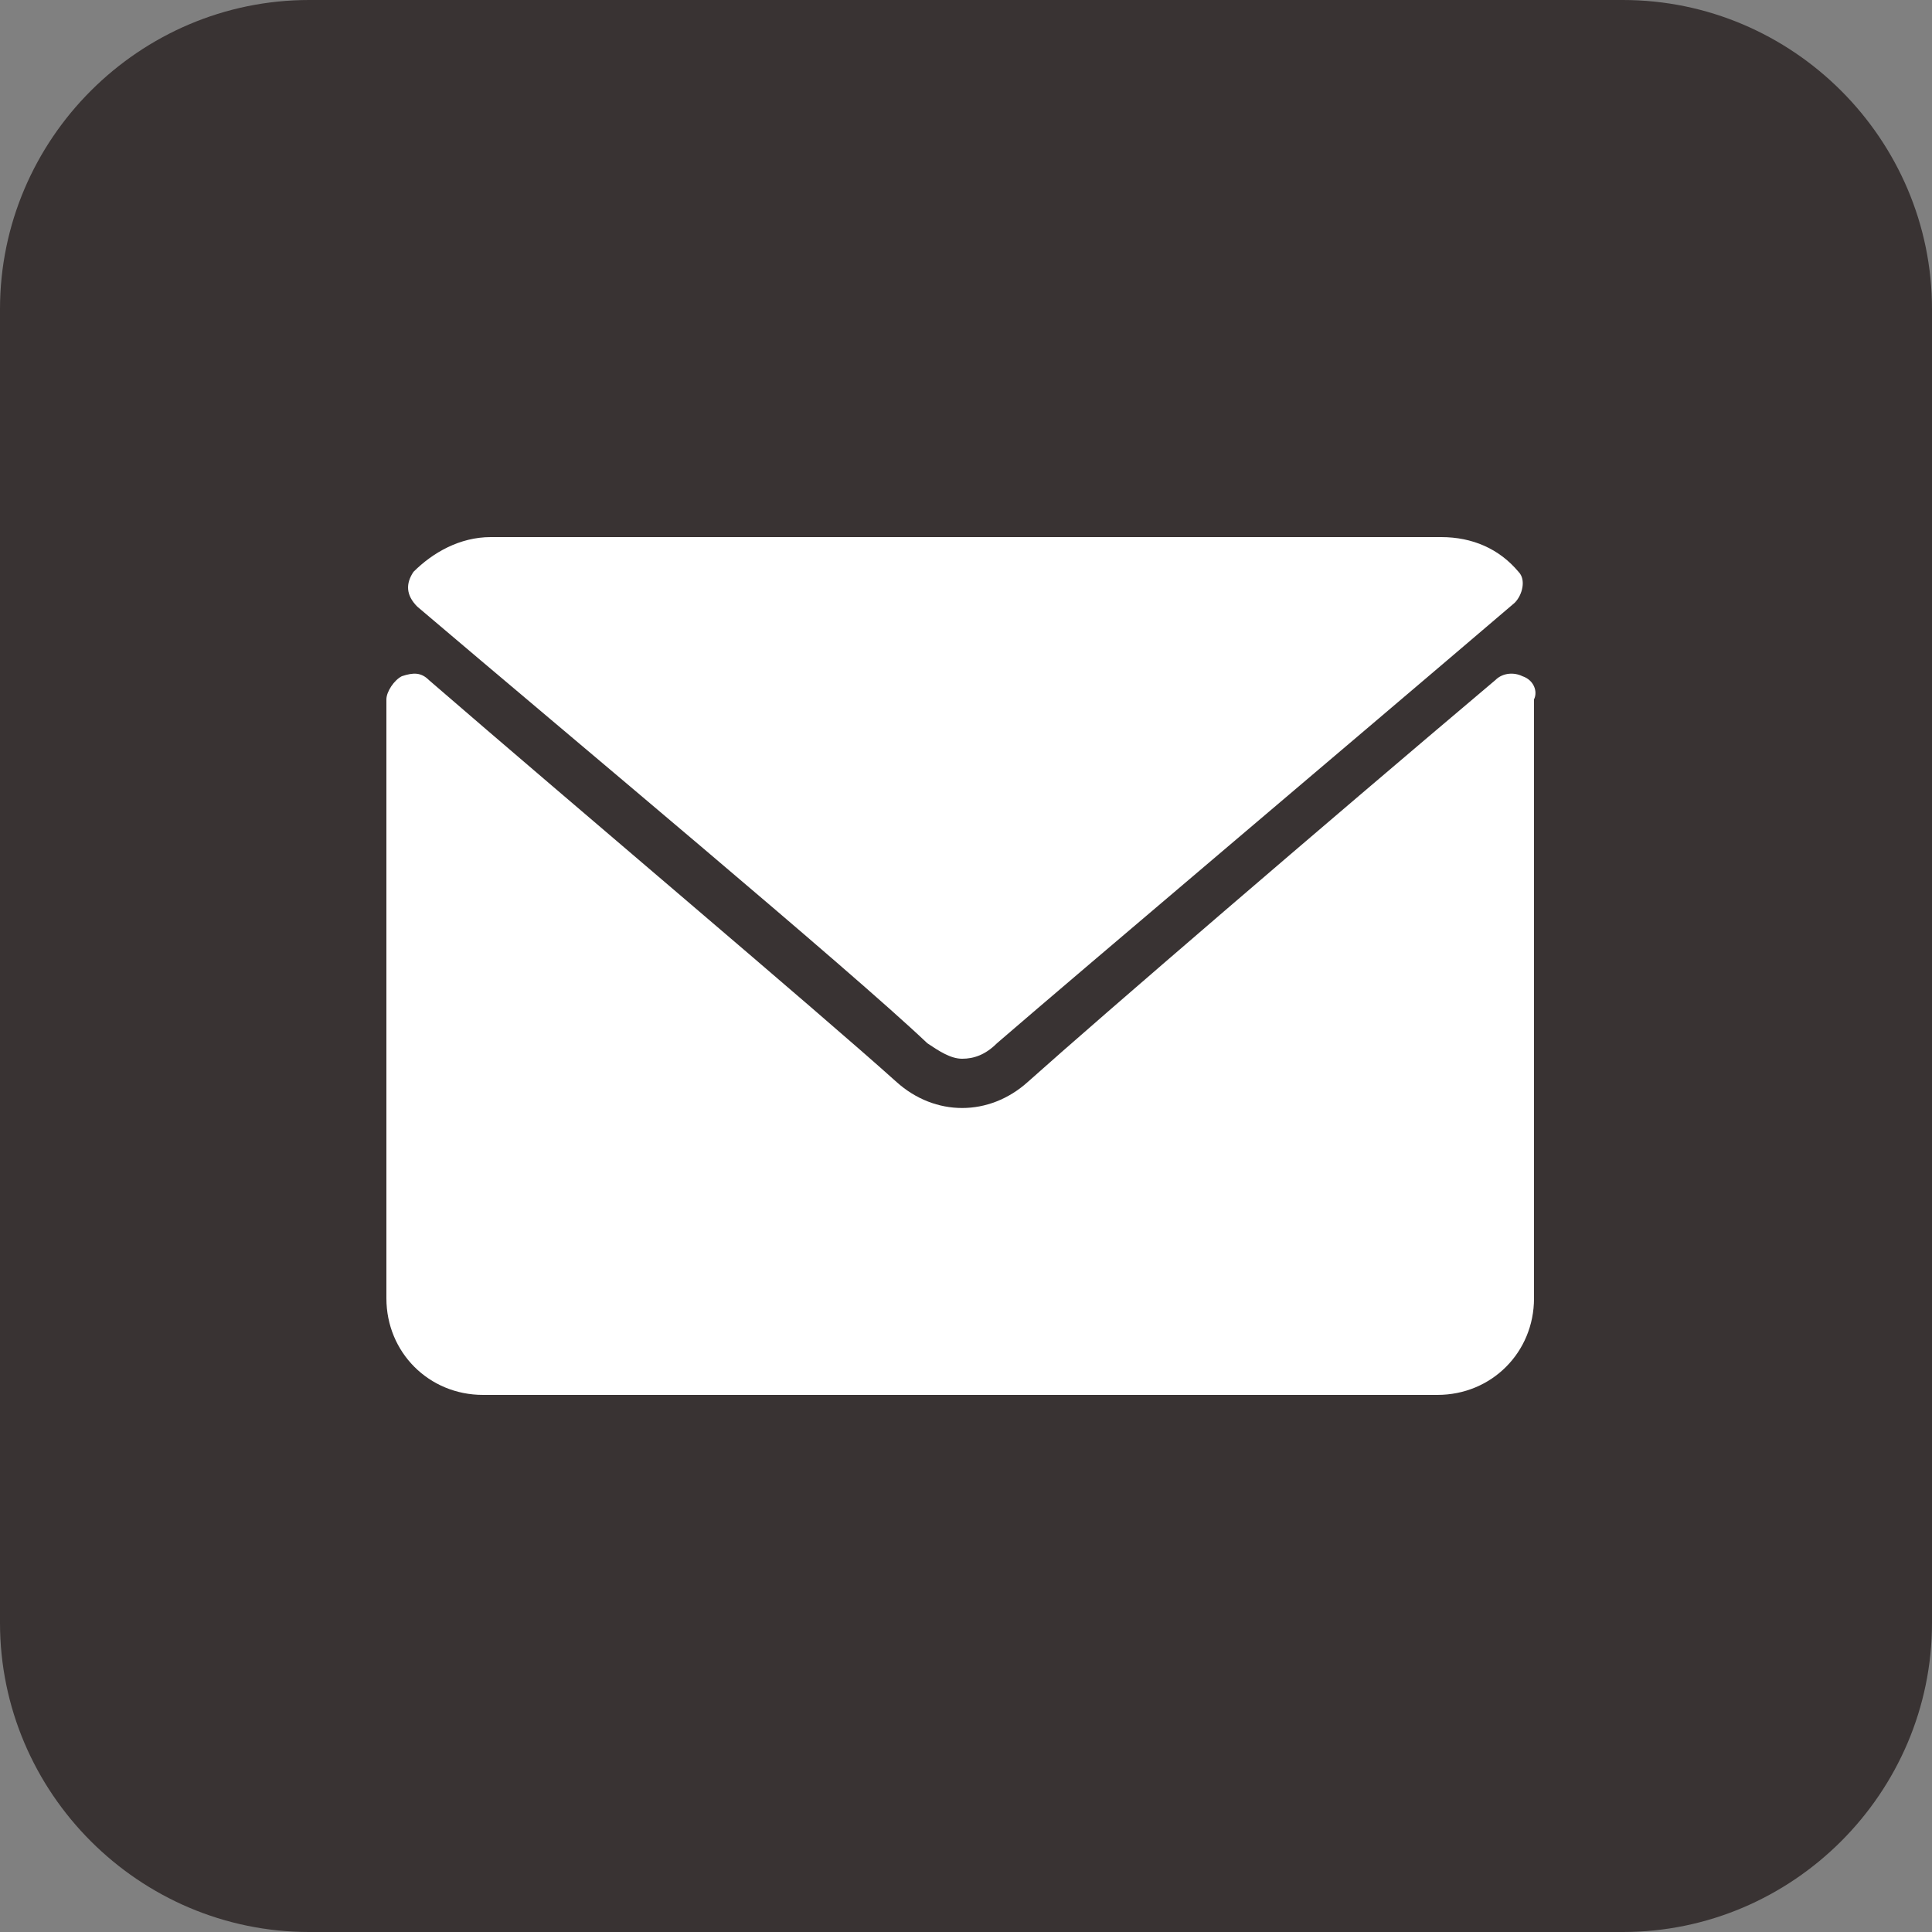 <svg width="50" height="50" viewBox="0 0 50 50" fill="none" xmlns="http://www.w3.org/2000/svg">
<rect x="0" y="0" width="50" height="50" fill="#808080" stroke="none"/>
<g clip-path="url(#clip0_229_28)">
<path d="M42 50H8C3.6 50 0 46.4 0 42V8C0 3.6 3.6 0 8 0H42C46.4 0 50 3.6 50 8V42C50 46.4 46.4 50 42 50Z" fill="#393333"/>
<path d="M10.8 15.7C14.8 19.1 22 25.1 24 27C24.3 27.2 24.6 27.4 24.9 27.4C25.2 27.4 25.5 27.3 25.8 27C28 25.1 35.1 19.1 39.2 15.6C39.4 15.4 39.5 15 39.3 14.8C38.8 14.2 38.1 13.9 37.3 13.9H12.7C11.9 13.9 11.2 14.3 10.7 14.8C10.5 15.1 10.5 15.4 10.8 15.7Z" fill="white"/>
<path d="M39.4 17.5C39.2 17.4 38.9 17.4 38.7 17.6C34.2 21.4 28.5 26.3 26.6 28C25.6 28.9 24.2 28.9 23.2 28C21.2 26.2 14.8 20.8 11.1 17.6C10.9 17.4 10.7 17.4 10.4 17.5C10.2 17.6 10 17.9 10 18.1V33.6C10 35 11.1 36.1 12.5 36.1H37.2C38.6 36.1 39.7 35 39.7 33.6V18.1C39.8 17.9 39.7 17.6 39.4 17.5Z" fill="white"/>
</g>
<defs>
<clipPath id="clip0_229_28">
<rect width="50" height="50" fill="white"/>
</clipPath>
</defs>
</svg>
